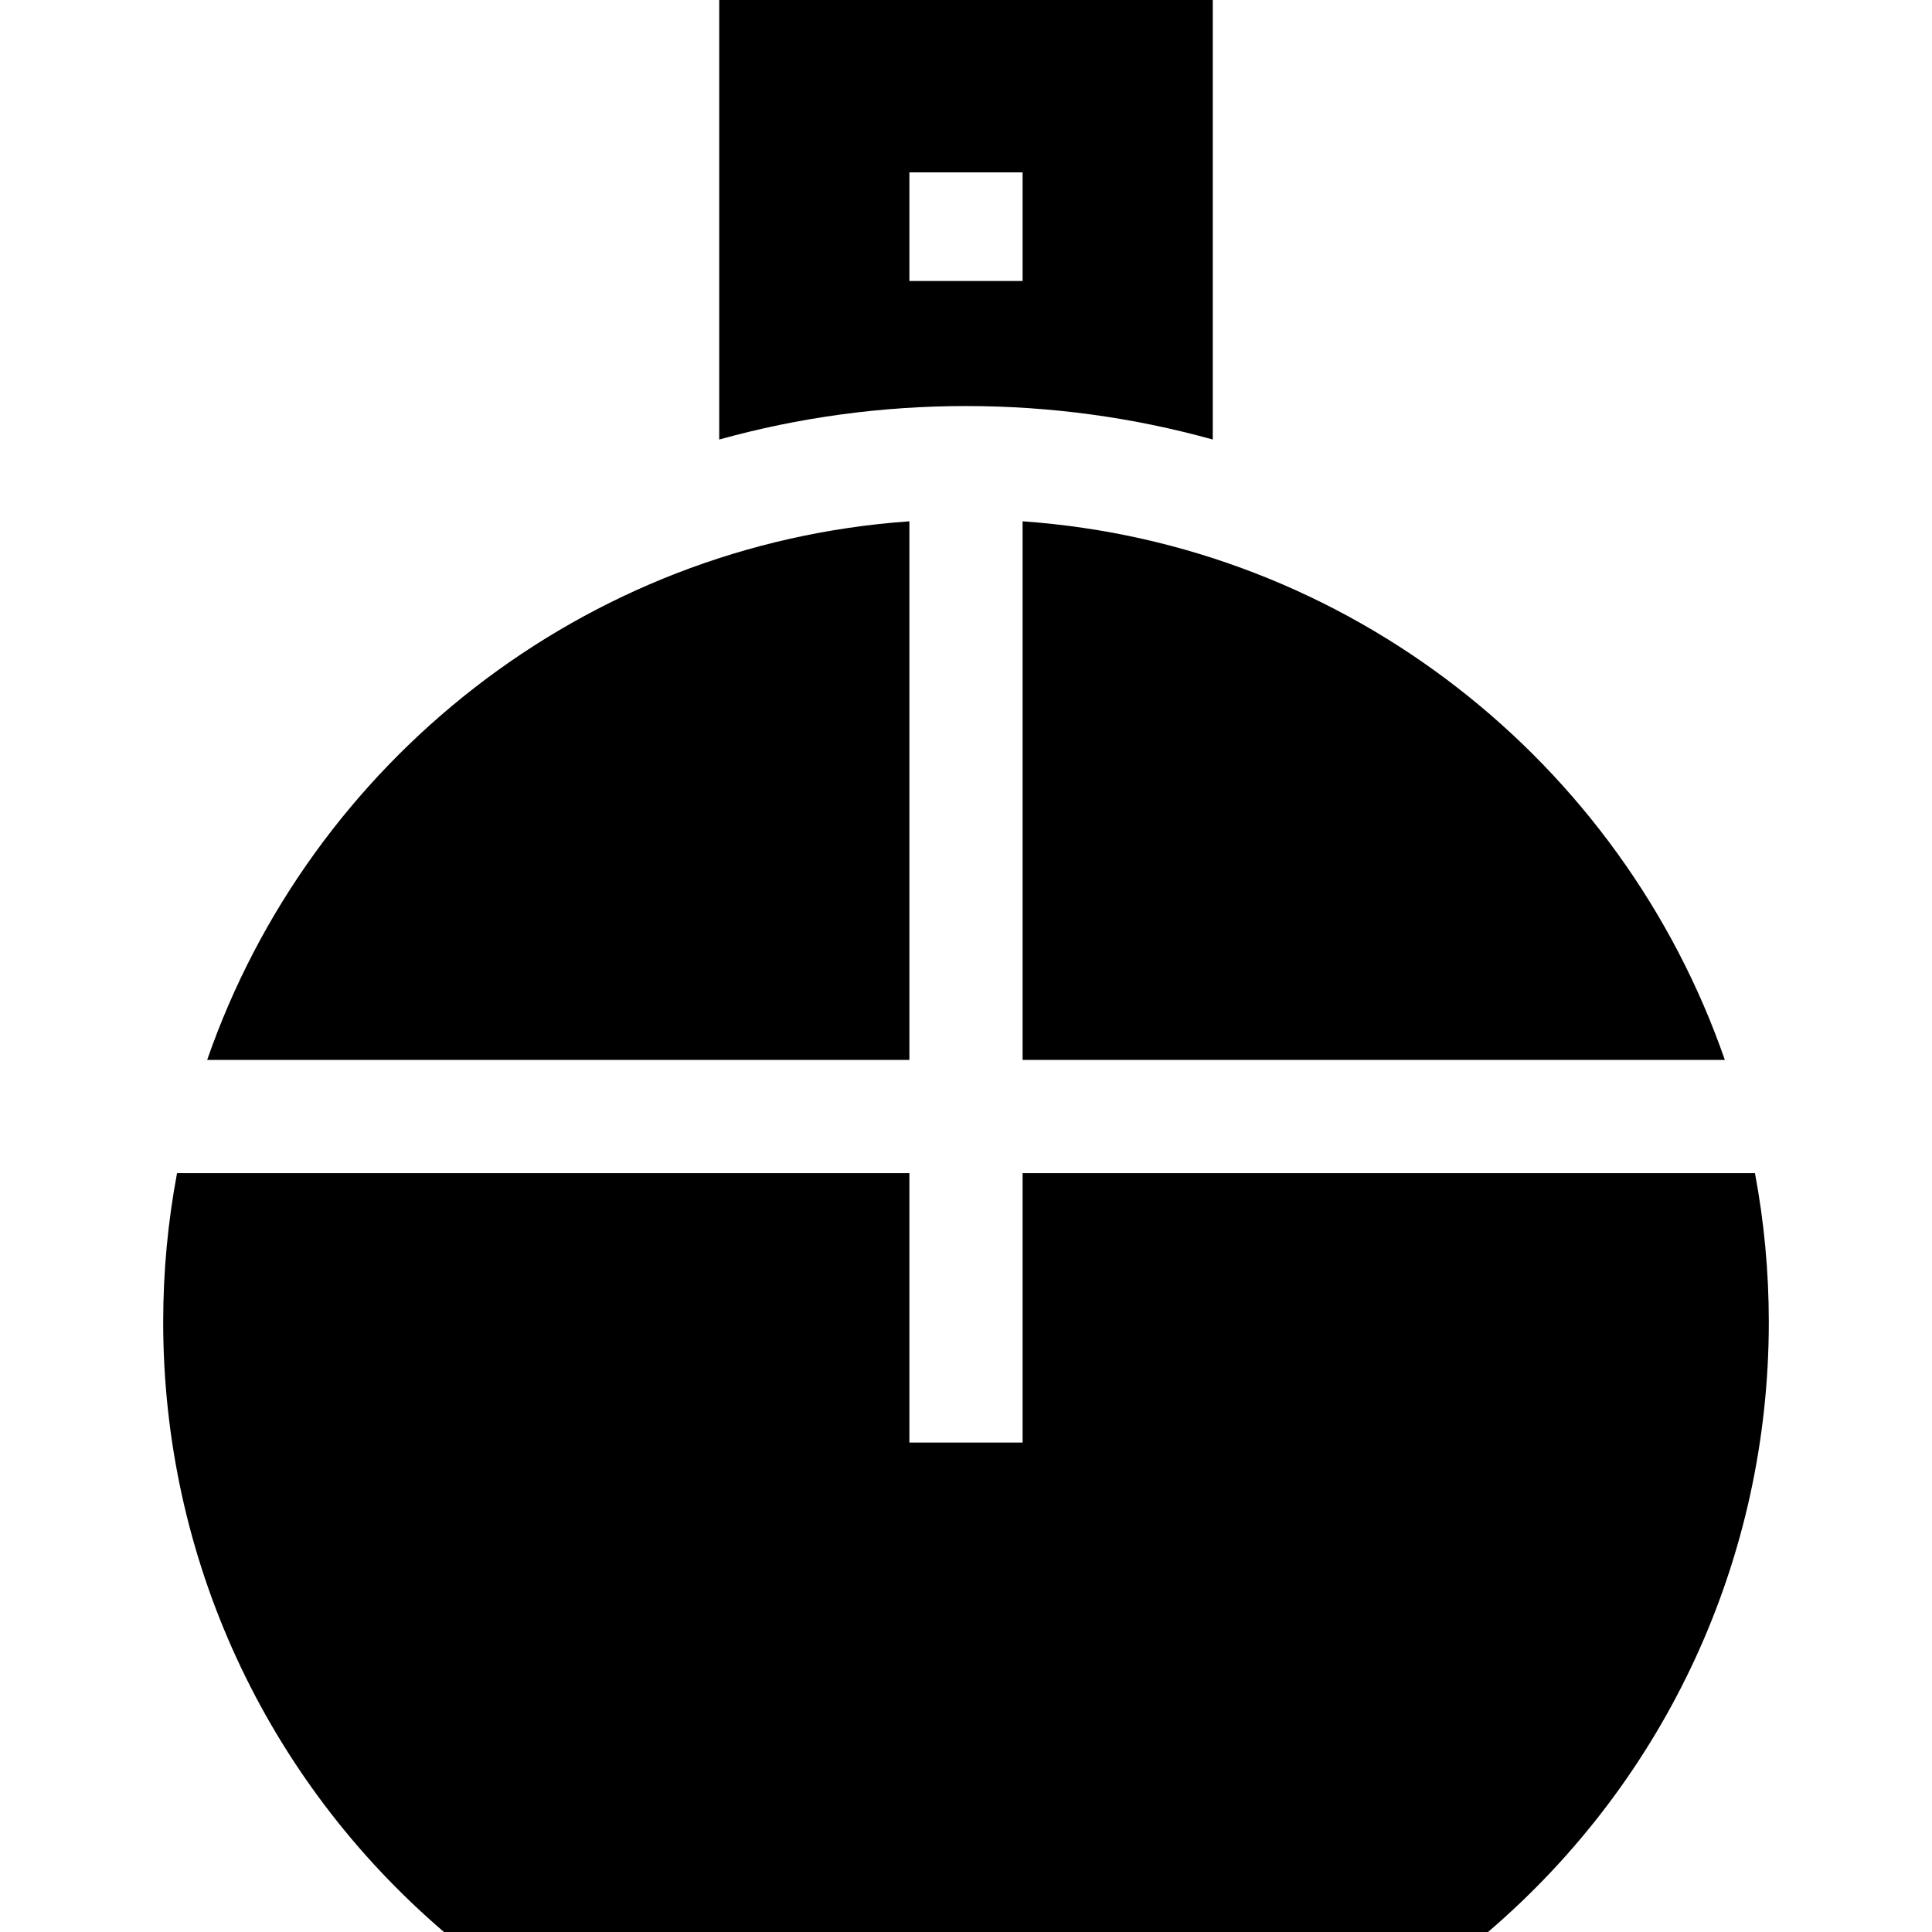 <svg width="30" height="30" viewBox="0 0 30 30" fill="none" xmlns="http://www.w3.org/2000/svg">
<g clip-path="url(#clip0)">
<path d="M11.168 0V6.825C12.401 6.482 13.687 6.305 15 6.305C16.313 6.305 17.599 6.482 18.832 6.825V0H11.168ZM15.879 4.363H14.121V2.677H15.879V4.363Z" fill="black"/>
<path d="M3.217 16.458H14.121V8.095C9.056 8.449 4.817 11.842 3.217 16.458Z" fill="black"/>
<path d="M15.879 8.095V16.458H26.783C25.183 11.842 20.944 8.449 15.879 8.095Z" fill="black"/>
<path d="M27.251 18.217H15.879V22.4H14.121V18.217H2.749C2.608 18.967 2.534 19.74 2.534 20.53C2.534 24.19 4.119 27.624 6.894 30H23.106C25.881 27.624 27.466 24.19 27.466 20.53C27.466 19.74 27.392 18.967 27.251 18.217Z" fill="black"/>
</g>
<defs>
<clipPath id="clip0">
<rect width="30" height="30" fill="white"/>
</clipPath>
</defs>
</svg>
